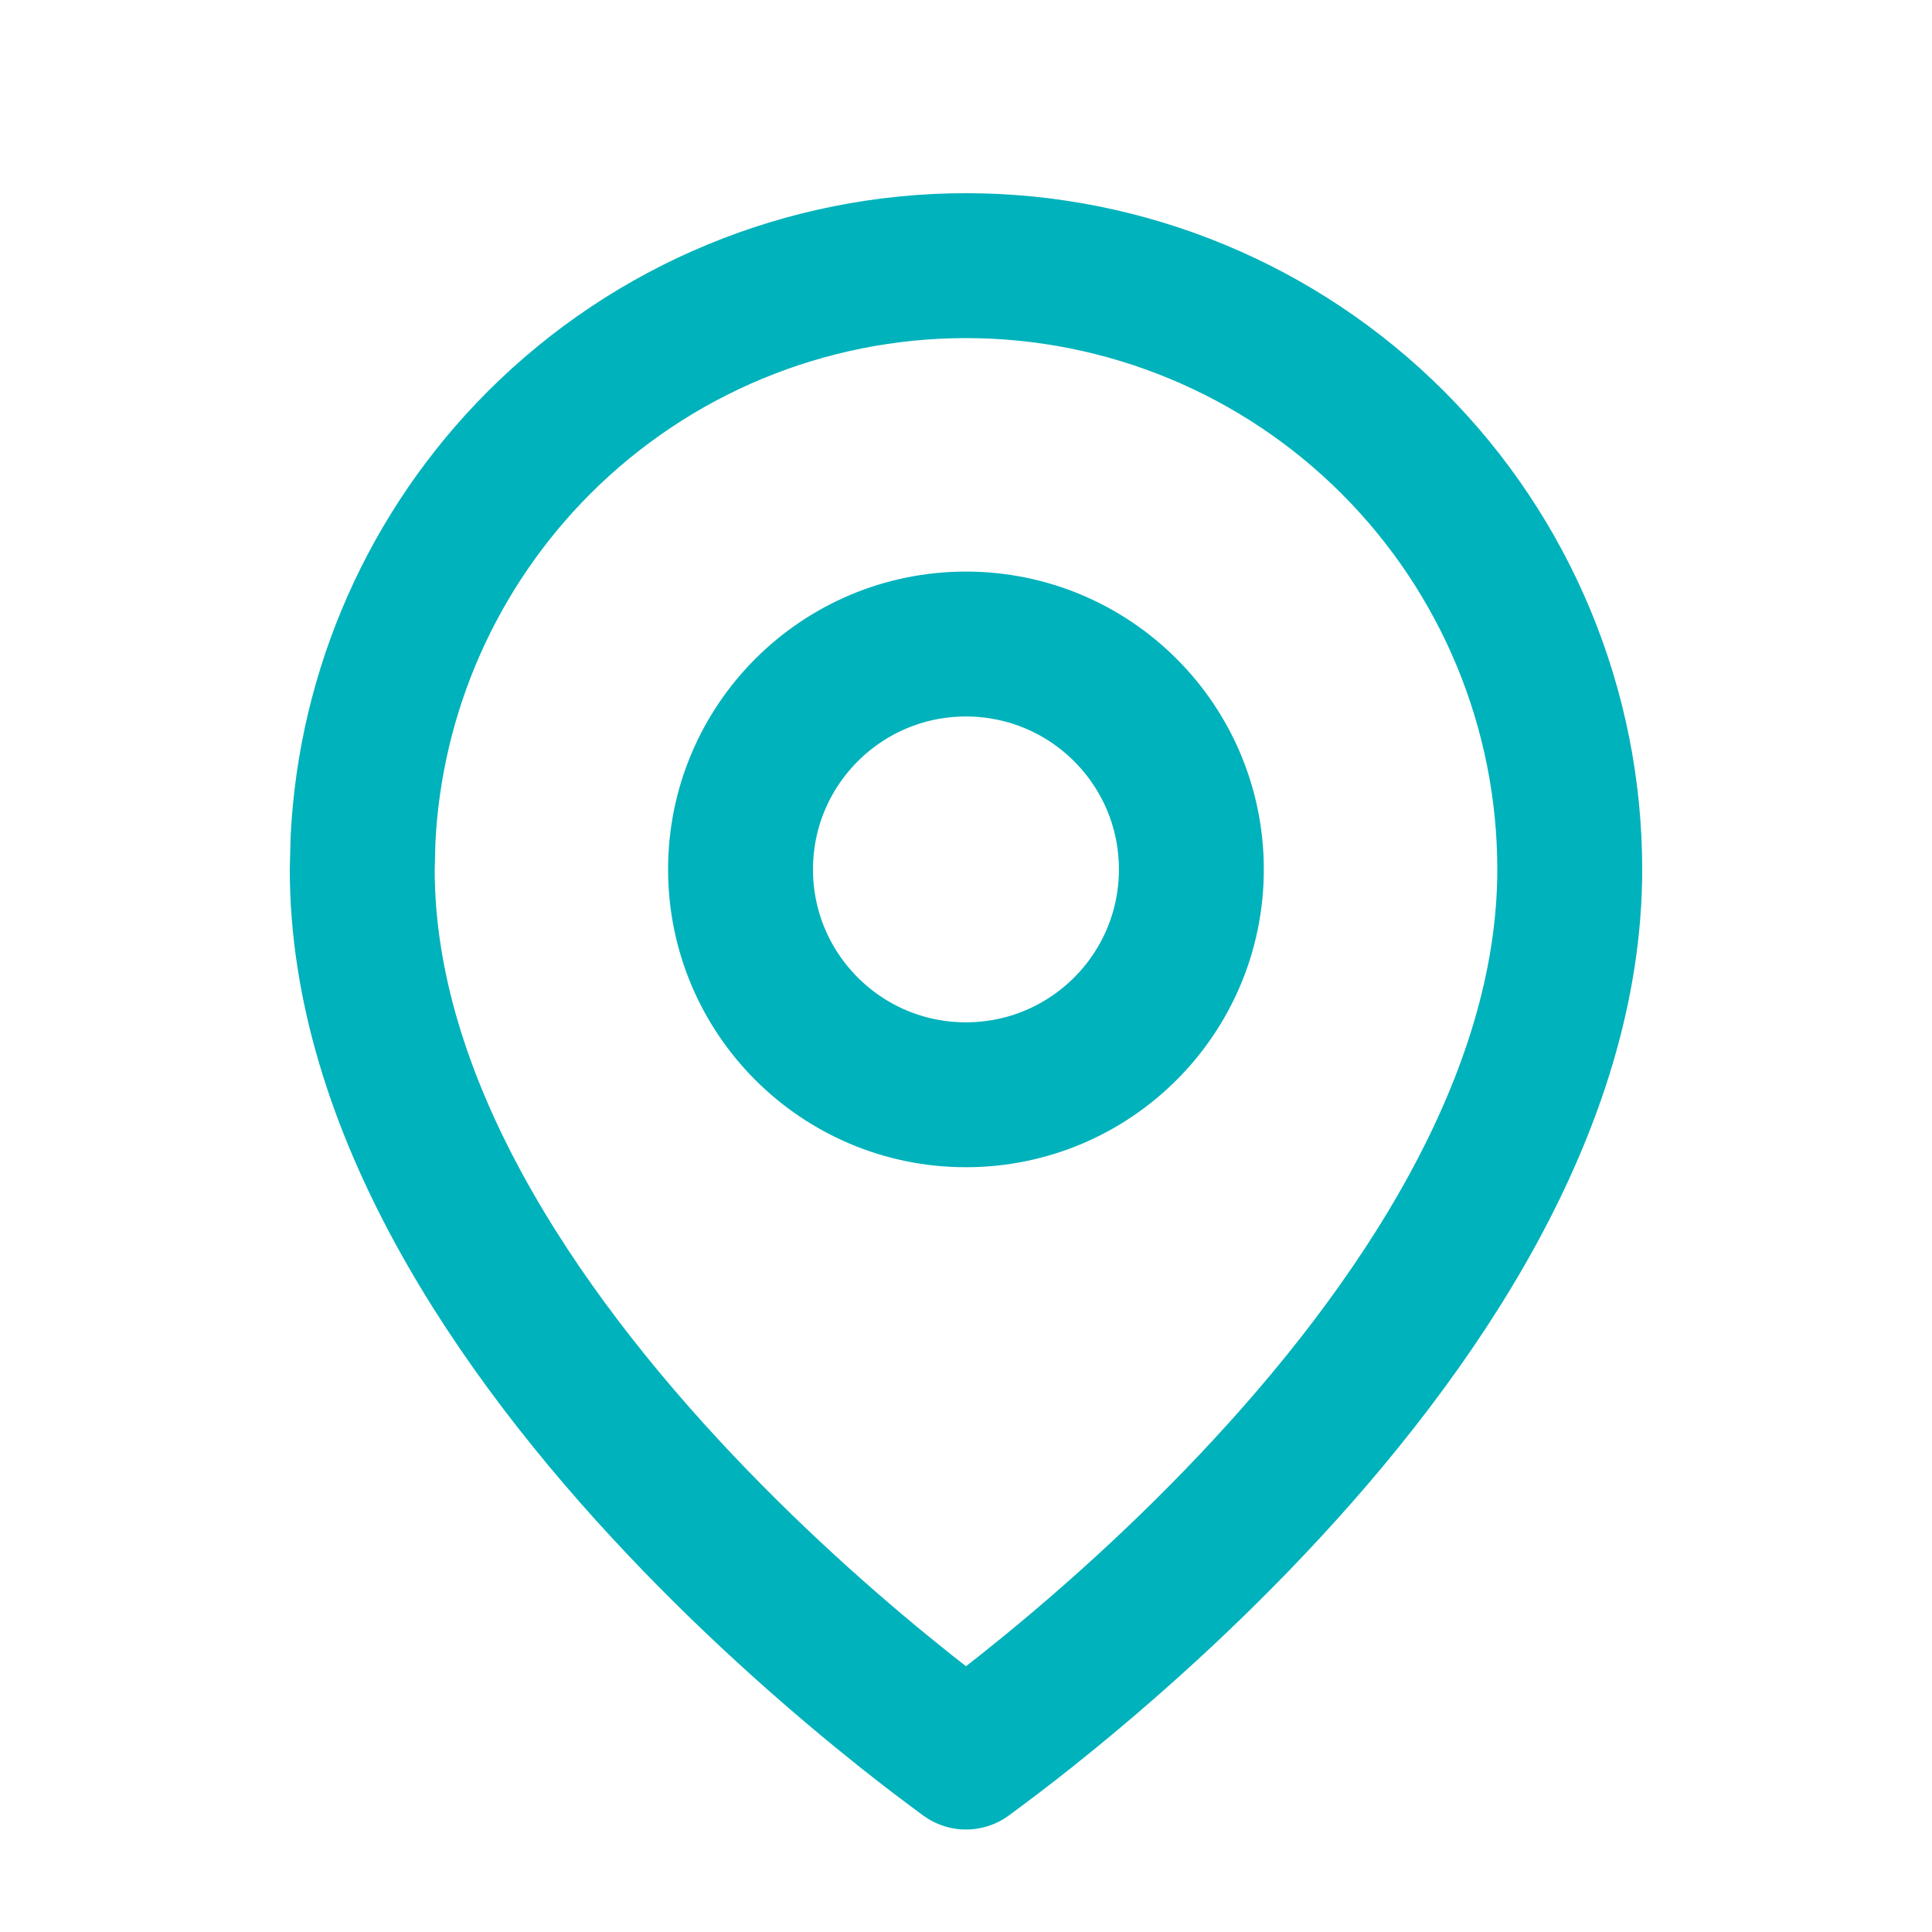 <svg width="20" height="20" viewBox="0 0 20 20" fill="none" xmlns="http://www.w3.org/2000/svg">
<path d="M10 2.75C11.658 2.75 13.247 3.409 14.419 4.581C15.591 5.753 16.25 7.342 16.25 9C16.25 11.421 14.675 13.765 12.955 15.581C12.111 16.473 11.264 17.203 10.627 17.71C10.382 17.905 10.168 18.065 10 18.189C9.832 18.065 9.618 17.905 9.373 17.71C8.736 17.203 7.889 16.473 7.045 15.581C5.325 13.765 3.75 11.421 3.75 9L3.758 8.69C3.834 7.146 4.482 5.68 5.581 4.581C6.753 3.409 8.342 2.75 10 2.75Z" stroke="#00b2bb" stroke-width="1.5" stroke-linecap="round" stroke-linejoin="round"/>
<path d="M9.999 11.333C11.288 11.333 12.333 10.289 12.333 9C12.333 7.711 11.288 6.667 9.999 6.667C8.711 6.667 7.666 7.711 7.666 9C7.666 10.289 8.711 11.333 9.999 11.333Z" stroke="#00b2bb" stroke-width="1.5" stroke-linecap="round" stroke-linejoin="round"/>
</svg>

